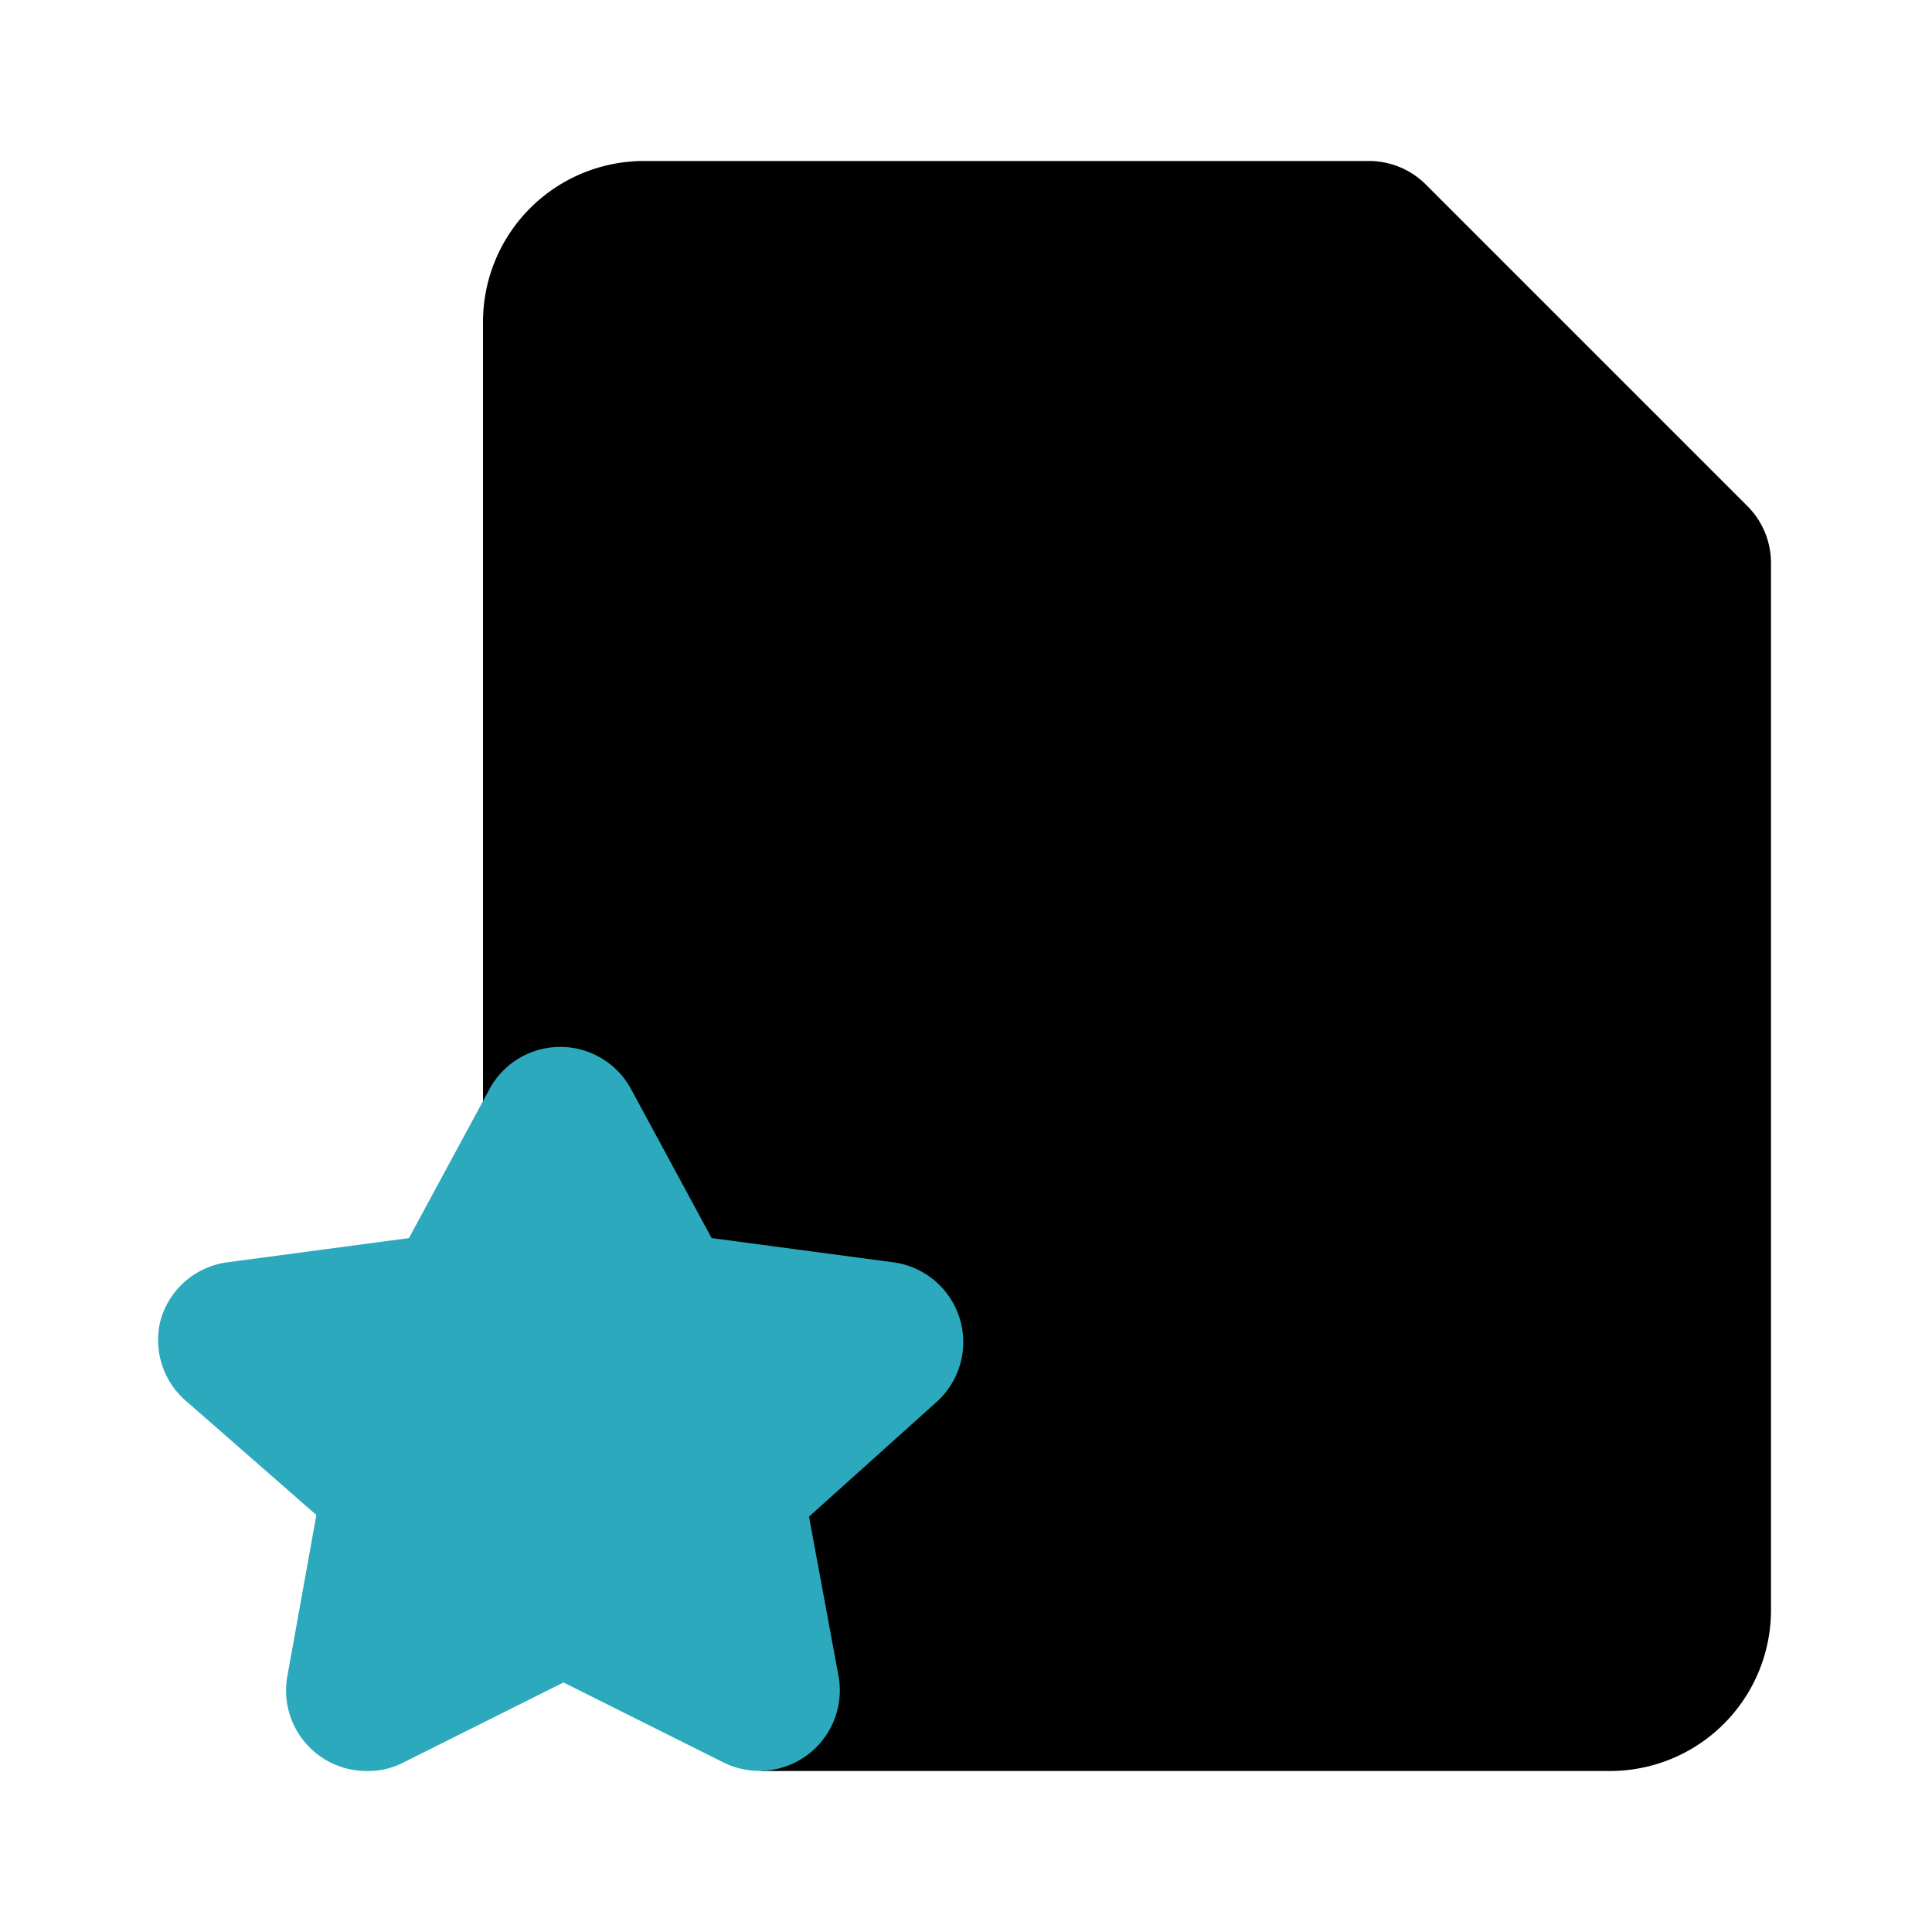 <?xml version="1.0" encoding="utf-8"?><!-- Скачано с сайта svg4.ru / Downloaded from svg4.ru -->
<svg fill="#000000" width="800px" height="800px" viewBox="0 0 24 24" id="file-favorite-3" data-name="Flat Color" xmlns="http://www.w3.org/2000/svg" class="icon flat-color"><path id="primary" d="M8,2h9a1,1,0,0,1,.71.29l4,4A1,1,0,0,1,22,7V20a2,2,0,0,1-2,2H9.46L6,20V4A2,2,0,0,1,8,2Z" style="fill: rgb(0, 0, 0);"></path><path id="secondary" d="M2,16.38a1,1,0,0,1,.83-.7l2.25-.3,1-1.85a1,1,0,0,1,1.76,0l1,1.85,2.25.3a1,1,0,0,1,.54,1.74l-1.58,1.42.37,2A1,1,0,0,1,9,21.9l-2-1-2,1a.94.94,0,0,1-.43.1,1,1,0,0,1-1-1.18l.36-2L2.33,17.42A1,1,0,0,1,2,16.38Z" style="fill: rgb(44, 169, 188);"></path></svg>